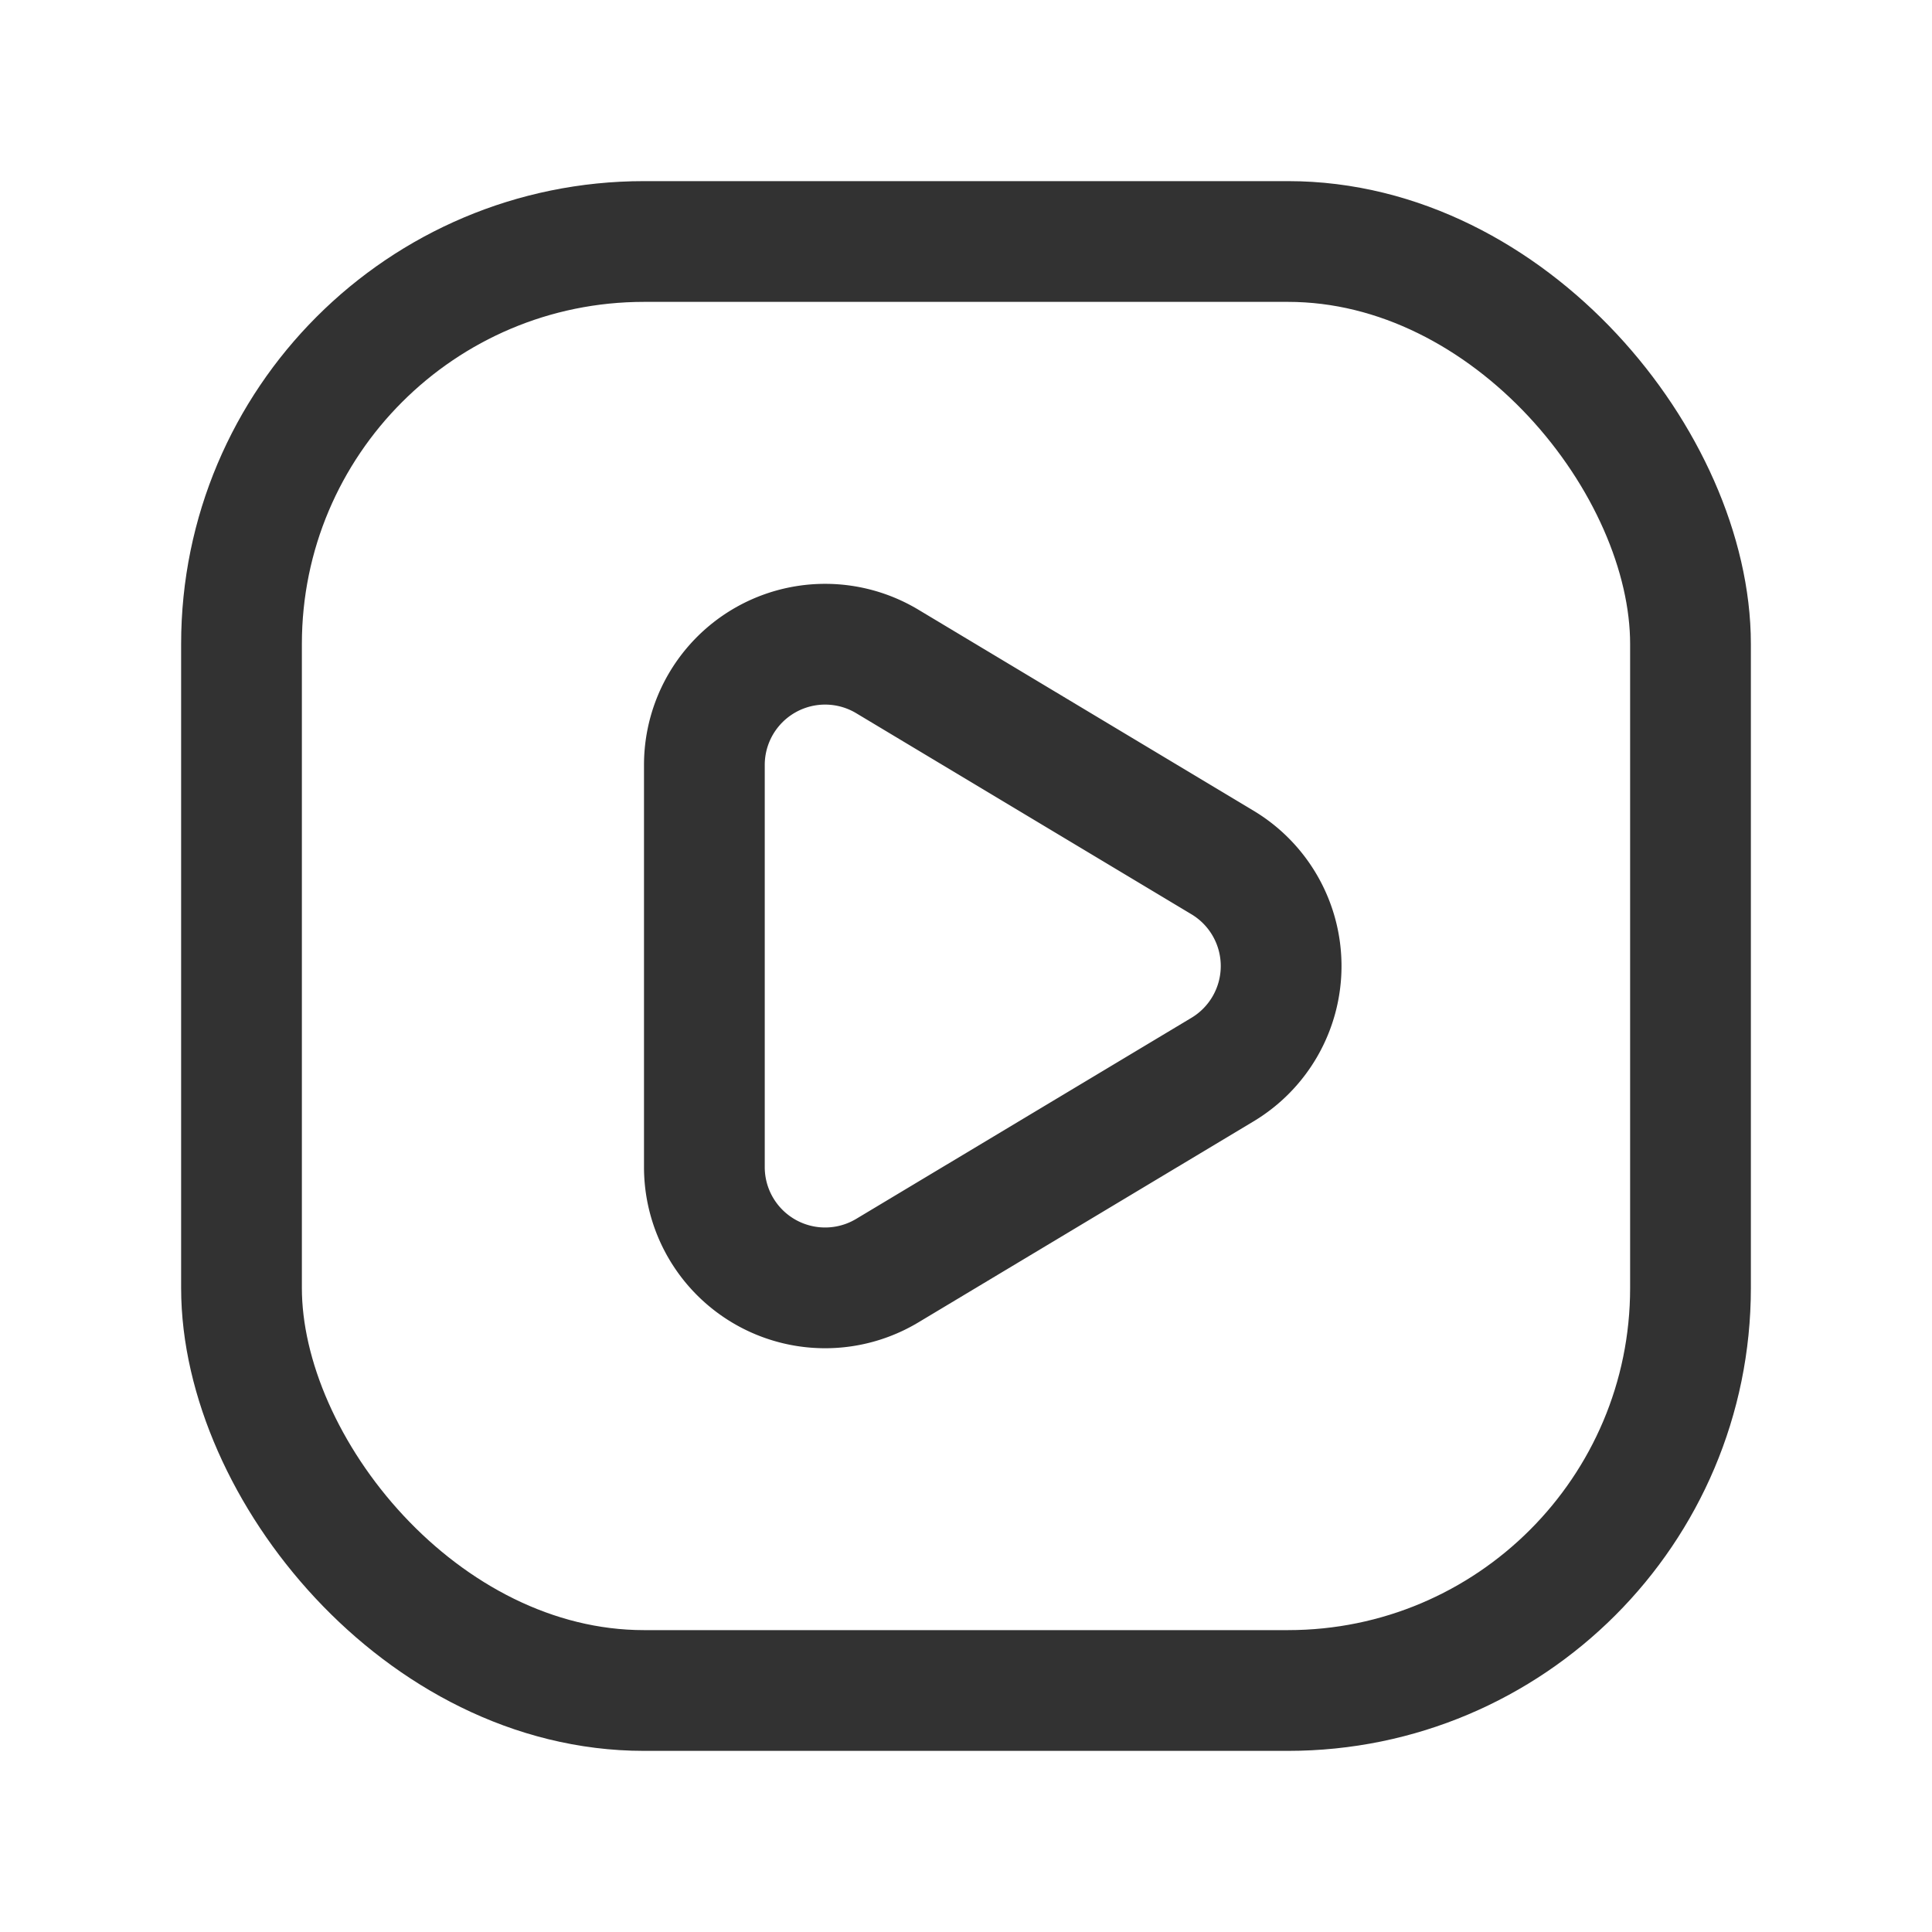 <svg xmlns="http://www.w3.org/2000/svg" viewBox="0 0 24 24"><path d="M0,0H24V24H0Z" fill="none"/><rect x="3" y="3" width="18" height="18" rx="5" stroke-width="1.5" stroke="#323232" stroke-linecap="round" stroke-linejoin="round" fill="none"/><path d="M8.75,9.502a1.5,1.5,0,0,1,2.271-1.286l4.165,2.498a1.5,1.5,0,0,1,0,2.573l-4.165,2.498A1.5,1.5,0,0,1,8.75,14.498Z" fill="none" stroke="#323232" stroke-linecap="round" stroke-linejoin="round" stroke-width="1.5"/></svg>